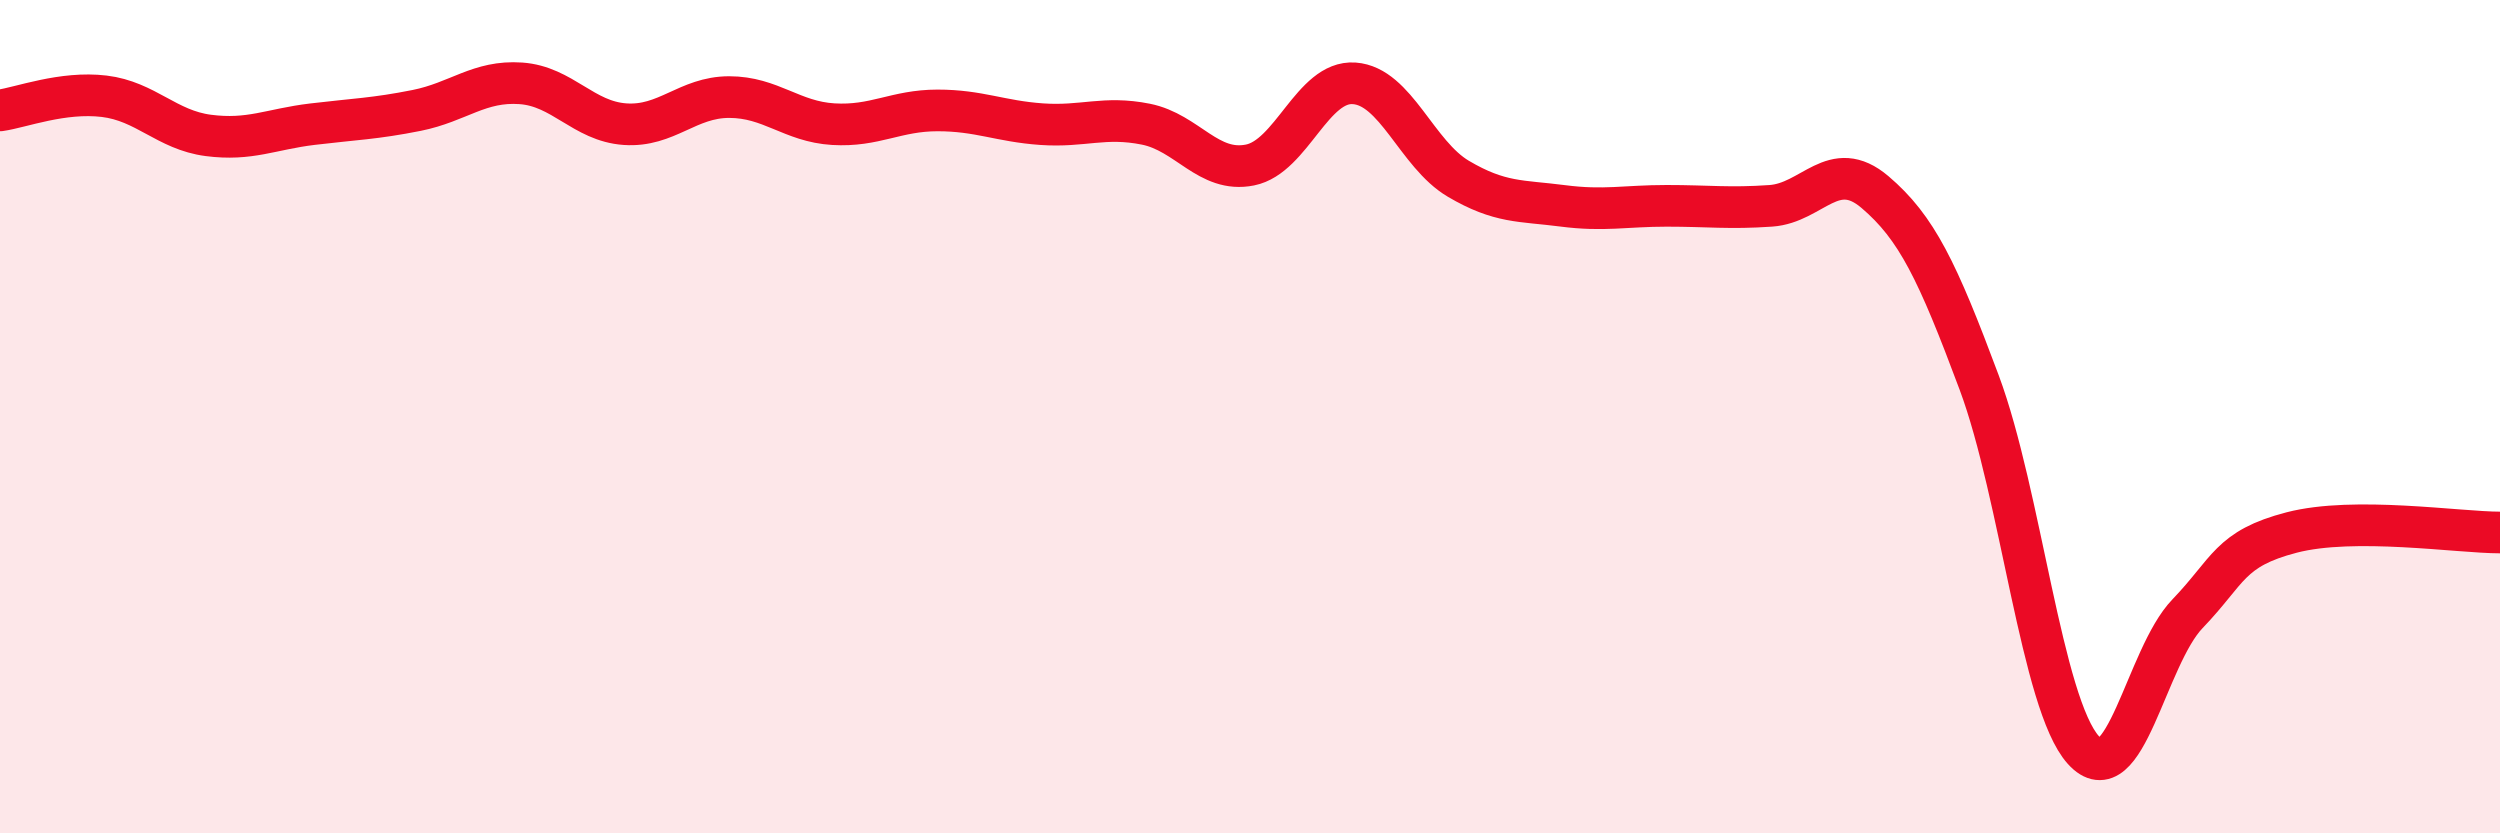 
    <svg width="60" height="20" viewBox="0 0 60 20" xmlns="http://www.w3.org/2000/svg">
      <path
        d="M 0,2.65 C 0.5,2.58 1.5,2.19 2.5,2.31 C 3.5,2.43 4,3.12 5,3.25 C 6,3.38 6.5,3.1 7.5,2.98 C 8.5,2.86 9,2.85 10,2.65 C 11,2.45 11.5,1.93 12.5,2 C 13.5,2.07 14,2.91 15,2.98 C 16,3.05 16.5,2.33 17.5,2.33 C 18.5,2.33 19,2.92 20,2.98 C 21,3.04 21.5,2.65 22.5,2.65 C 23.5,2.65 24,2.91 25,2.98 C 26,3.05 26.5,2.78 27.5,2.98 C 28.5,3.18 29,4.16 30,3.96 C 31,3.76 31.5,1.93 32.5,2 C 33.5,2.07 34,3.7 35,4.29 C 36,4.88 36.5,4.81 37.5,4.94 C 38.5,5.07 39,4.94 40,4.94 C 41,4.94 41.5,5.01 42.5,4.94 C 43.5,4.87 44,3.76 45,4.61 C 46,5.46 46.5,6.5 47.5,9.18 C 48.5,11.86 49,16.89 50,18 C 51,19.11 51.5,15.77 52.5,14.73 C 53.5,13.69 53.5,13.17 55,12.78 C 56.5,12.39 59,12.78 60,12.78L60 20L0 20Z"
        fill="#EB0A25"
        opacity="0.1"
        stroke-linecap="round"
        stroke-linejoin="round"
      />
      <path
        d="M 0,2.65 C 0.5,2.58 1.5,2.19 2.5,2.31 C 3.5,2.43 4,3.12 5,3.25 C 6,3.38 6.5,3.1 7.5,2.98 C 8.5,2.86 9,2.85 10,2.65 C 11,2.45 11.5,1.93 12.5,2 C 13.5,2.07 14,2.91 15,2.98 C 16,3.05 16.5,2.33 17.5,2.33 C 18.5,2.33 19,2.92 20,2.98 C 21,3.04 21.5,2.65 22.5,2.65 C 23.5,2.65 24,2.91 25,2.98 C 26,3.05 26.5,2.78 27.5,2.98 C 28.5,3.18 29,4.16 30,3.96 C 31,3.76 31.5,1.93 32.5,2 C 33.5,2.07 34,3.7 35,4.29 C 36,4.88 36.5,4.81 37.5,4.94 C 38.5,5.07 39,4.94 40,4.94 C 41,4.94 41.5,5.01 42.5,4.94 C 43.5,4.87 44,3.76 45,4.61 C 46,5.46 46.5,6.5 47.5,9.18 C 48.5,11.86 49,16.89 50,18 C 51,19.11 51.5,15.77 52.5,14.73 C 53.5,13.69 53.5,13.17 55,12.78 C 56.5,12.39 59,12.78 60,12.78"
        stroke="#EB0A25"
        stroke-width="1"
        fill="none"
        stroke-linecap="round"
        stroke-linejoin="round"
      />
    </svg>
  